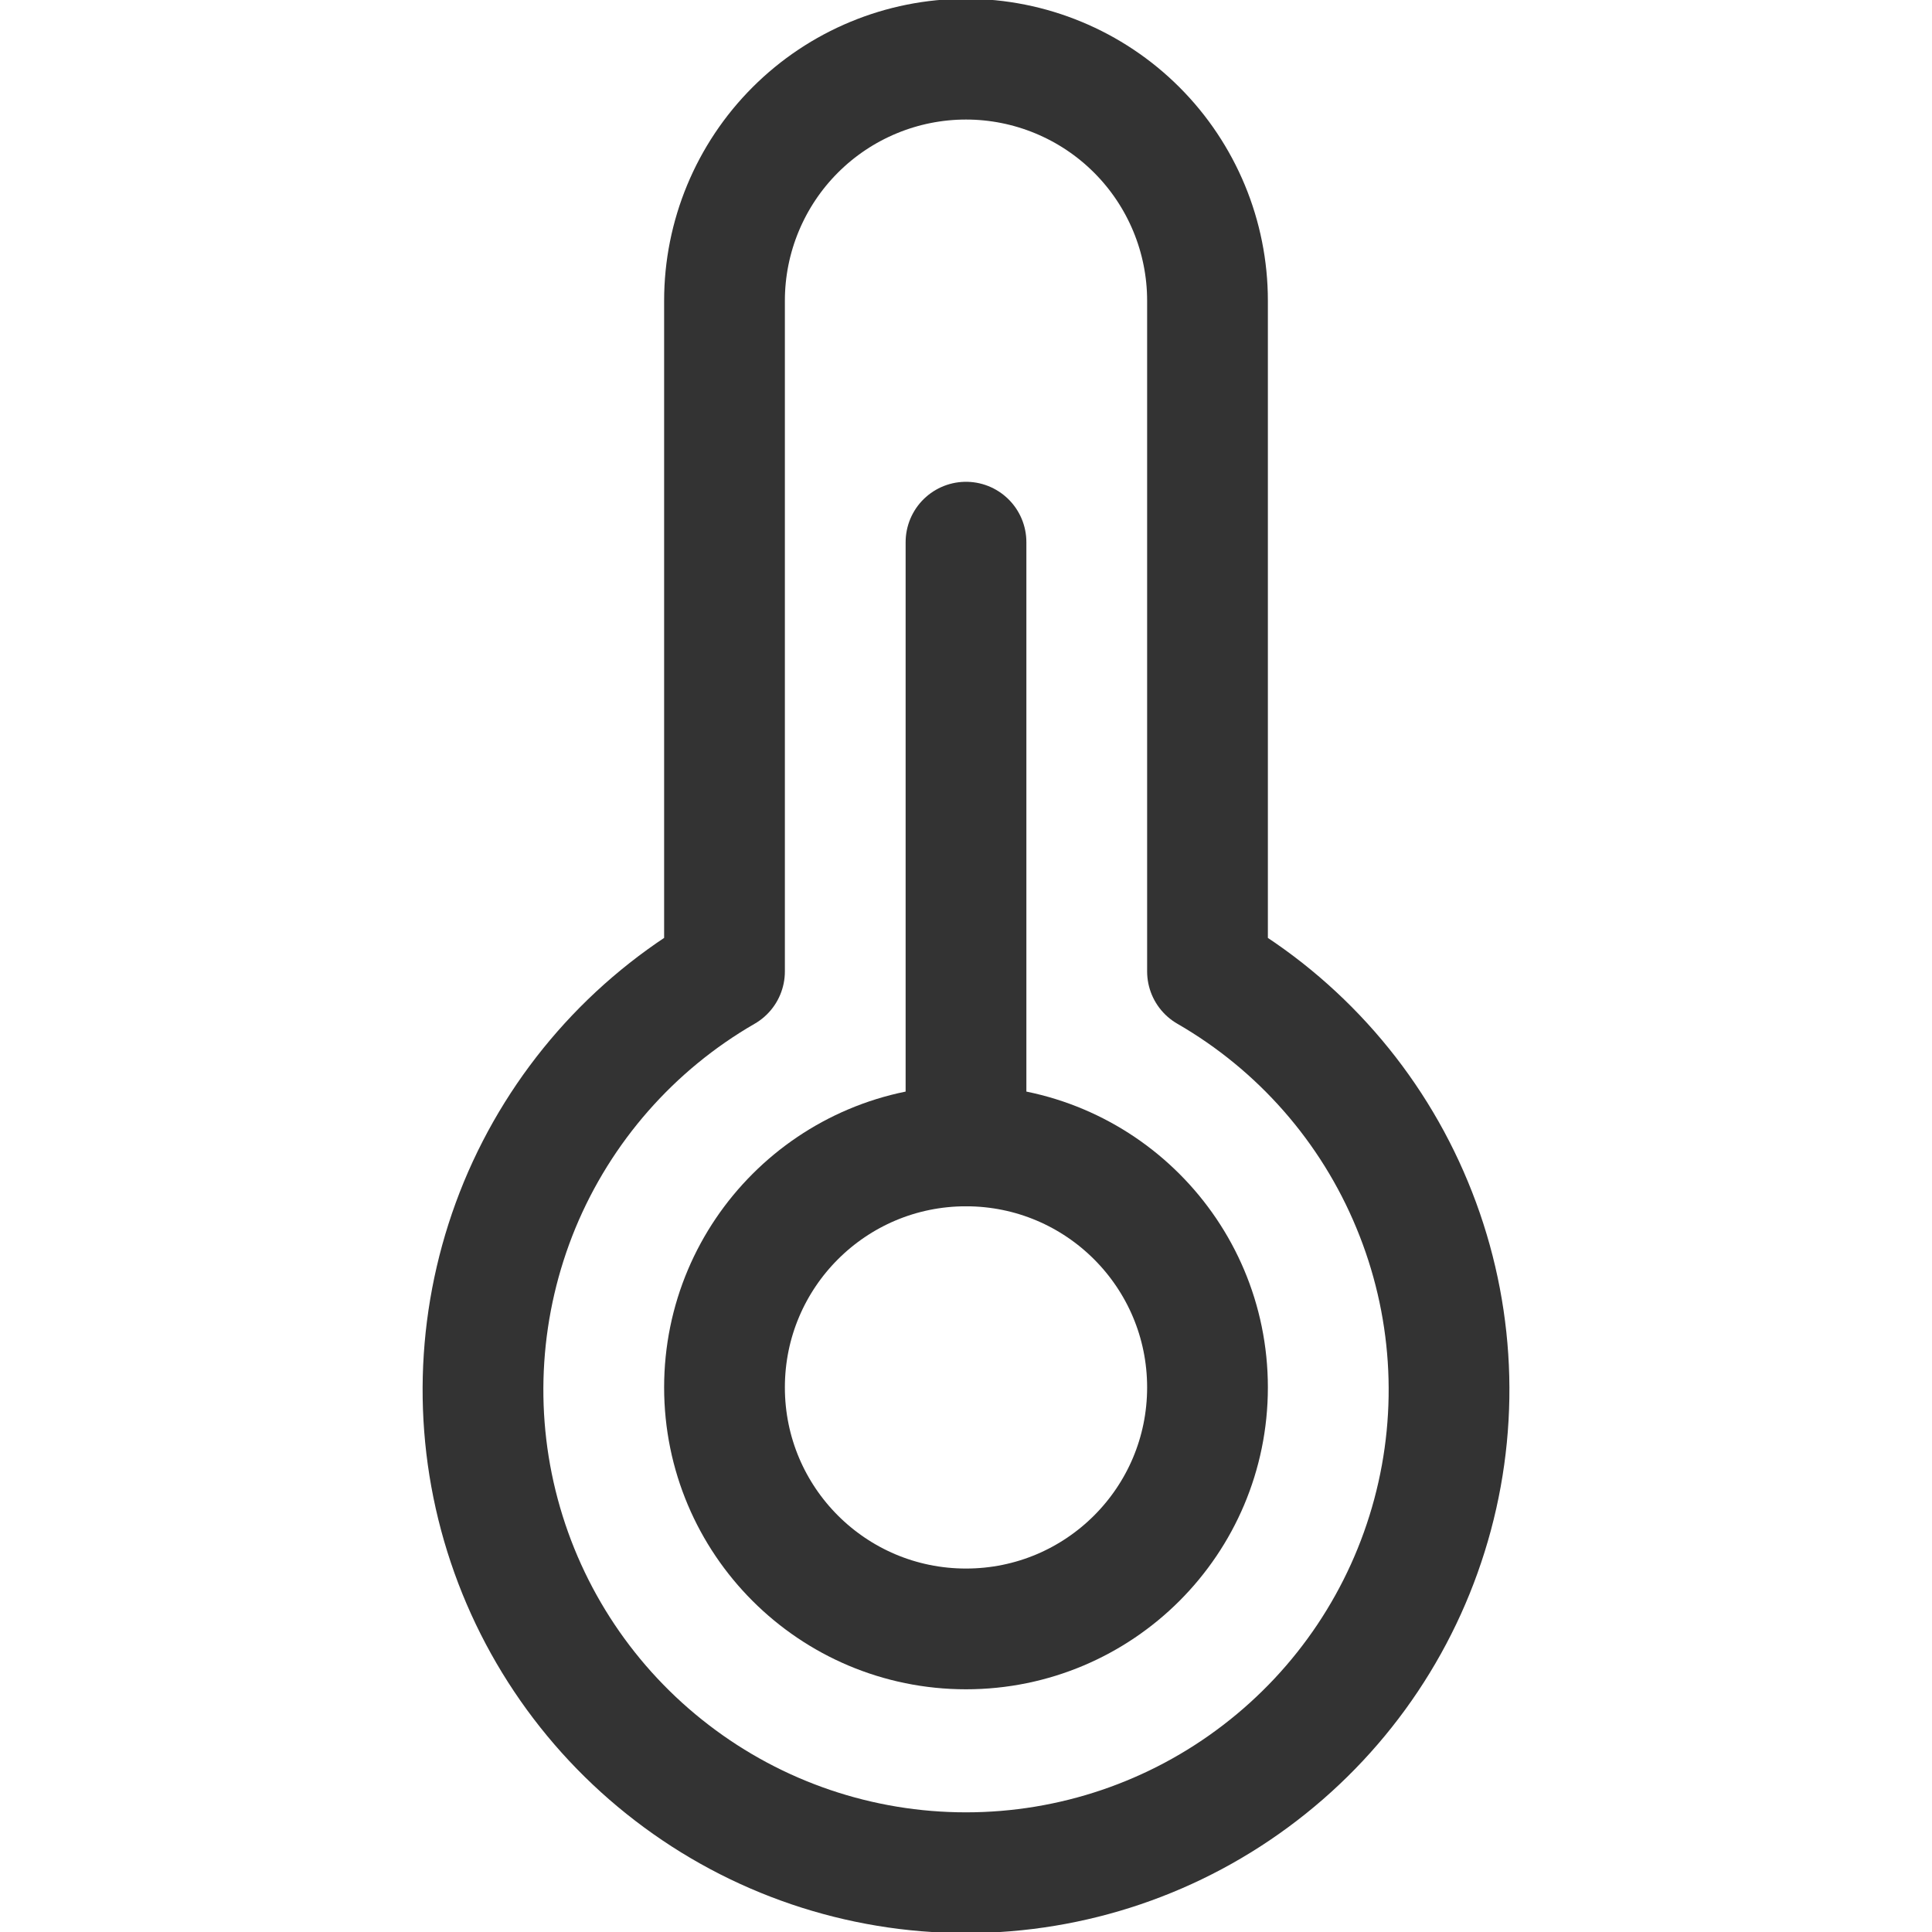 <svg width="16" height="16" viewBox="0 0 16 16" fill="none" xmlns="http://www.w3.org/2000/svg">
<g clip-path="url(#clip0_521_7283)">
<path d="M10 8.045V2.49C10 1.96 9.789 1.451 9.414 1.076C9.039 0.701 8.53 0.49 8 0.49C7.47 0.49 6.961 0.701 6.586 1.076C6.211 1.451 6 1.96 6 2.49V8.045C5.237 8.485 4.641 9.165 4.304 9.978C3.968 10.792 3.908 11.694 4.136 12.544C4.364 13.395 4.866 14.146 5.565 14.682C6.264 15.219 7.119 15.509 8 15.509C8.881 15.509 9.736 15.219 10.435 14.682C11.134 14.146 11.636 13.395 11.864 12.544C12.092 11.694 12.033 10.792 11.695 9.978C11.359 9.165 10.763 8.485 10 8.045Z" stroke="#333333" stroke-linecap="round" stroke-linejoin="round"/>
<path d="M8 13.49C9.105 13.49 10 12.595 10 11.49C10 10.385 9.105 9.49 8 9.49C6.895 9.49 6 10.385 6 11.49C6 12.595 6.895 13.49 8 13.49Z" stroke="#333333" stroke-linecap="round" stroke-linejoin="round"/>
<path d="M8 4.49V9.49" stroke="#333333" stroke-linecap="round" stroke-linejoin="round"/>
</g>
<defs>
<clipPath id="clip0_521_7283">
<rect width="16" height="16" fill="white"/>
</clipPath>
</defs>
</svg>
